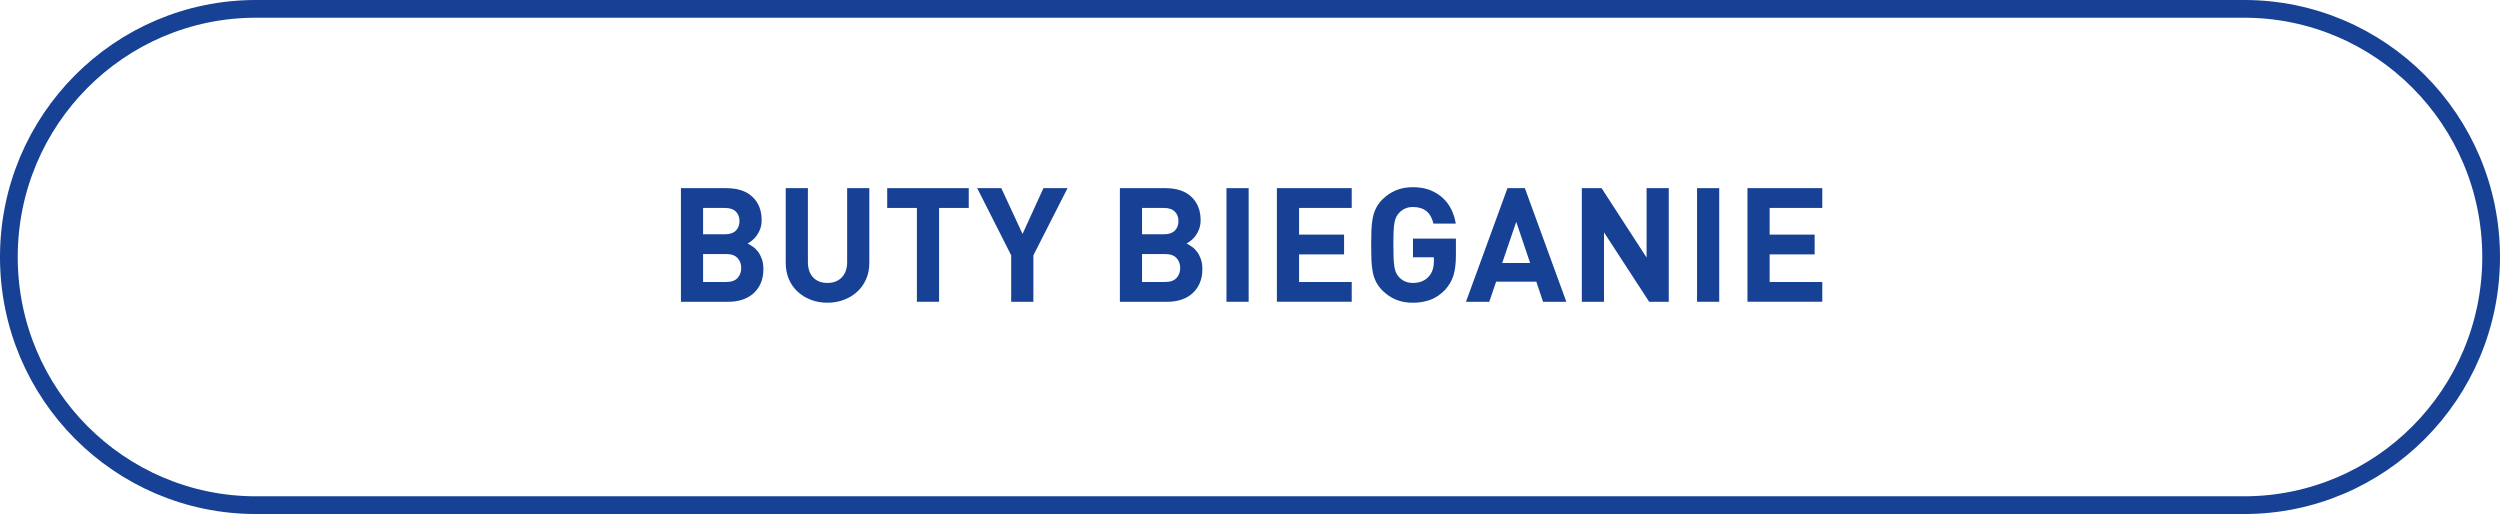 <?xml version="1.0" encoding="utf-8"?>
<!-- Generator: Adobe Illustrator 16.0.0, SVG Export Plug-In . SVG Version: 6.00 Build 0)  -->
<!DOCTYPE svg PUBLIC "-//W3C//DTD SVG 1.1//EN" "http://www.w3.org/Graphics/SVG/1.1/DTD/svg11.dtd">
<svg version="1.1" id="Layer_1" xmlns:x="http://ns.adobe.com/Extensibility/1.0/" xmlns:i="http://ns.adobe.com/AdobeIllustrator/10.0/" xmlns:graph="http://ns.adobe.com/Graphs/1.0/"
	 xmlns="http://www.w3.org/2000/svg" xmlns:xlink="http://www.w3.org/1999/xlink" x="0px" y="0px" width="282.009px"
	 height="57.984px" viewBox="0 0 282.009 57.984" enable-background="new 0 0 282.009 57.984" xml:space="preserve">
<path fill-rule="evenodd" clip-rule="evenodd" fill="none" stroke="#164194" stroke-width="2" stroke-miterlimit="10" d="M28.87,1
	h224.268c15.393,0,27.871,12.533,27.871,27.992c0,15.46-12.479,27.992-27.871,27.992H28.87C13.478,56.984,1,44.452,1,28.992
	C1,13.533,13.478,1,28.87,1z"/>
<g>
	<path fill="#164194" d="M81.938,21.225c1.271,0,2.254,0.328,2.943,0.981c0.689,0.654,1.035,1.527,1.035,2.619
		c0,0.36-0.051,0.684-0.152,0.972c-0.104,0.288-0.234,0.543-0.396,0.766c-0.162,0.222-0.336,0.408-0.521,0.558
		c-0.188,0.149-0.357,0.267-0.514,0.351c0.191,0.097,0.396,0.219,0.611,0.369c0.217,0.15,0.408,0.34,0.576,0.567
		s0.309,0.501,0.424,0.819c0.113,0.317,0.17,0.692,0.17,1.125c0,0.6-0.098,1.127-0.297,1.584c-0.197,0.455-0.471,0.84-0.818,1.151
		c-0.348,0.312-0.762,0.55-1.242,0.711c-0.48,0.162-1.008,0.243-1.584,0.243h-5.363V21.225H81.938z M79.311,23.457v2.971h2.465
		c0.541,0,0.949-0.136,1.225-0.406c0.275-0.27,0.414-0.633,0.414-1.088c0-0.444-0.139-0.802-0.414-1.072
		c-0.275-0.27-0.684-0.404-1.225-0.404H79.311z M79.311,28.659v3.149h2.627c0.564,0,0.984-0.149,1.26-0.449
		c0.277-0.301,0.414-0.678,0.414-1.135c0-0.443-0.137-0.815-0.414-1.115c-0.275-0.301-0.695-0.45-1.26-0.45H79.311z"/>
	<path fill="#164194" d="M98.064,29.648c0,0.685-0.123,1.303-0.367,1.854c-0.246,0.552-0.584,1.023-1.01,1.413
		c-0.426,0.391-0.926,0.693-1.502,0.909s-1.193,0.323-1.854,0.323s-1.275-0.107-1.846-0.323s-1.068-0.519-1.494-0.909
		c-0.426-0.39-0.76-0.861-0.998-1.413c-0.24-0.552-0.361-1.17-0.361-1.854v-8.424h2.502v8.334c0,0.732,0.195,1.309,0.586,1.729
		c0.389,0.42,0.926,0.63,1.611,0.63c0.684,0,1.227-0.21,1.629-0.63s0.602-0.996,0.602-1.729v-8.334h2.502V29.648z"/>
	<path fill="#164194" d="M109.279,23.457h-3.348v10.584h-2.502V23.457h-3.348v-2.232h9.197V23.457z"/>
	<path fill="#164194" d="M116.568,28.803v5.238h-2.502v-5.238l-3.834-7.578h2.719l2.395,5.166l2.357-5.166h2.719L116.568,28.803z"/>
	<path fill="#164194" d="M131.455,21.225c1.271,0,2.254,0.328,2.943,0.981c0.689,0.654,1.035,1.527,1.035,2.619
		c0,0.36-0.051,0.684-0.152,0.972c-0.104,0.288-0.234,0.543-0.396,0.766c-0.162,0.222-0.336,0.408-0.521,0.558
		c-0.188,0.149-0.357,0.267-0.514,0.351c0.191,0.097,0.396,0.219,0.611,0.369c0.217,0.15,0.408,0.34,0.576,0.567
		s0.309,0.501,0.424,0.819c0.113,0.317,0.17,0.692,0.17,1.125c0,0.6-0.098,1.127-0.297,1.584c-0.197,0.455-0.471,0.84-0.818,1.151
		c-0.348,0.312-0.762,0.55-1.242,0.711c-0.48,0.162-1.008,0.243-1.584,0.243h-5.363V21.225H131.455z M128.828,23.457v2.971h2.465
		c0.541,0,0.949-0.136,1.225-0.406c0.275-0.27,0.414-0.633,0.414-1.088c0-0.444-0.139-0.802-0.414-1.072
		c-0.275-0.27-0.684-0.404-1.225-0.404H128.828z M128.828,28.659v3.149h2.627c0.564,0,0.984-0.149,1.26-0.449
		c0.277-0.301,0.414-0.678,0.414-1.135c0-0.443-0.137-0.815-0.414-1.115c-0.275-0.301-0.695-0.45-1.26-0.45H128.828z"/>
	<path fill="#164194" d="M140.852,34.041h-2.502V21.225h2.502V34.041z"/>
	<path fill="#164194" d="M152.479,23.457h-5.939v3.006h5.076v2.232h-5.076v3.113h5.939v2.232h-8.441V21.225h8.441V23.457z"/>
	<path fill="#164194" d="M159.391,21.117c0.744,0,1.398,0.114,1.963,0.342c0.562,0.229,1.043,0.531,1.439,0.909
		s0.711,0.813,0.945,1.305c0.234,0.492,0.393,1.009,0.477,1.548h-2.52c-0.289-1.248-1.057-1.871-2.305-1.871
		c-0.348,0-0.654,0.062-0.918,0.188s-0.486,0.291-0.666,0.495c-0.119,0.132-0.223,0.279-0.307,0.441s-0.148,0.375-0.197,0.639
		s-0.08,0.597-0.1,0.998c-0.018,0.402-0.025,0.91-0.025,1.521c0,0.612,0.008,1.119,0.025,1.521c0.02,0.402,0.051,0.734,0.1,0.998
		c0.049,0.265,0.113,0.48,0.197,0.648s0.188,0.318,0.307,0.45c0.18,0.204,0.402,0.366,0.666,0.485
		c0.264,0.121,0.57,0.181,0.918,0.181c0.385,0,0.727-0.063,1.025-0.188c0.301-0.127,0.553-0.303,0.756-0.531
		c0.205-0.24,0.352-0.501,0.441-0.783c0.09-0.281,0.135-0.591,0.135-0.928V29.02h-2.357v-2.106h4.842v1.872
		c0,0.924-0.092,1.686-0.279,2.285c-0.186,0.602-0.5,1.141-0.943,1.621c-0.518,0.539-1.078,0.918-1.684,1.134
		c-0.607,0.216-1.252,0.323-1.936,0.323c-0.732,0-1.373-0.116-1.926-0.351c-0.553-0.233-1.051-0.567-1.494-0.999
		c-0.324-0.324-0.572-0.66-0.746-1.008c-0.176-0.348-0.301-0.729-0.379-1.143s-0.125-0.867-0.145-1.359
		c-0.018-0.492-0.027-1.044-0.027-1.656c0-0.611,0.01-1.164,0.027-1.656c0.02-0.491,0.066-0.944,0.145-1.358
		s0.203-0.795,0.379-1.144c0.174-0.348,0.422-0.684,0.746-1.008c0.443-0.432,0.941-0.765,1.494-0.999
		C158.018,21.234,158.658,21.117,159.391,21.117z"/>
	<path fill="#164194" d="M176.689,34.041h-2.629l-0.756-2.268h-4.535l-0.773,2.268h-2.629l4.68-12.816h1.963L176.689,34.041z
		 M169.453,29.667h3.15l-1.566-4.644L169.453,29.667z"/>
	<path fill="#164194" d="M188.244,34.041h-2.213l-5.094-7.83v7.83h-2.502V21.225h2.23l5.076,7.83v-7.83h2.502V34.041z"/>
	<path fill="#164194" d="M193.934,34.041h-2.502V21.225h2.502V34.041z"/>
	<path fill="#164194" d="M205.561,23.457h-5.939v3.006h5.076v2.232h-5.076v3.113h5.939v2.232h-8.441V21.225h8.441V23.457z"/>
</g>
</svg>
